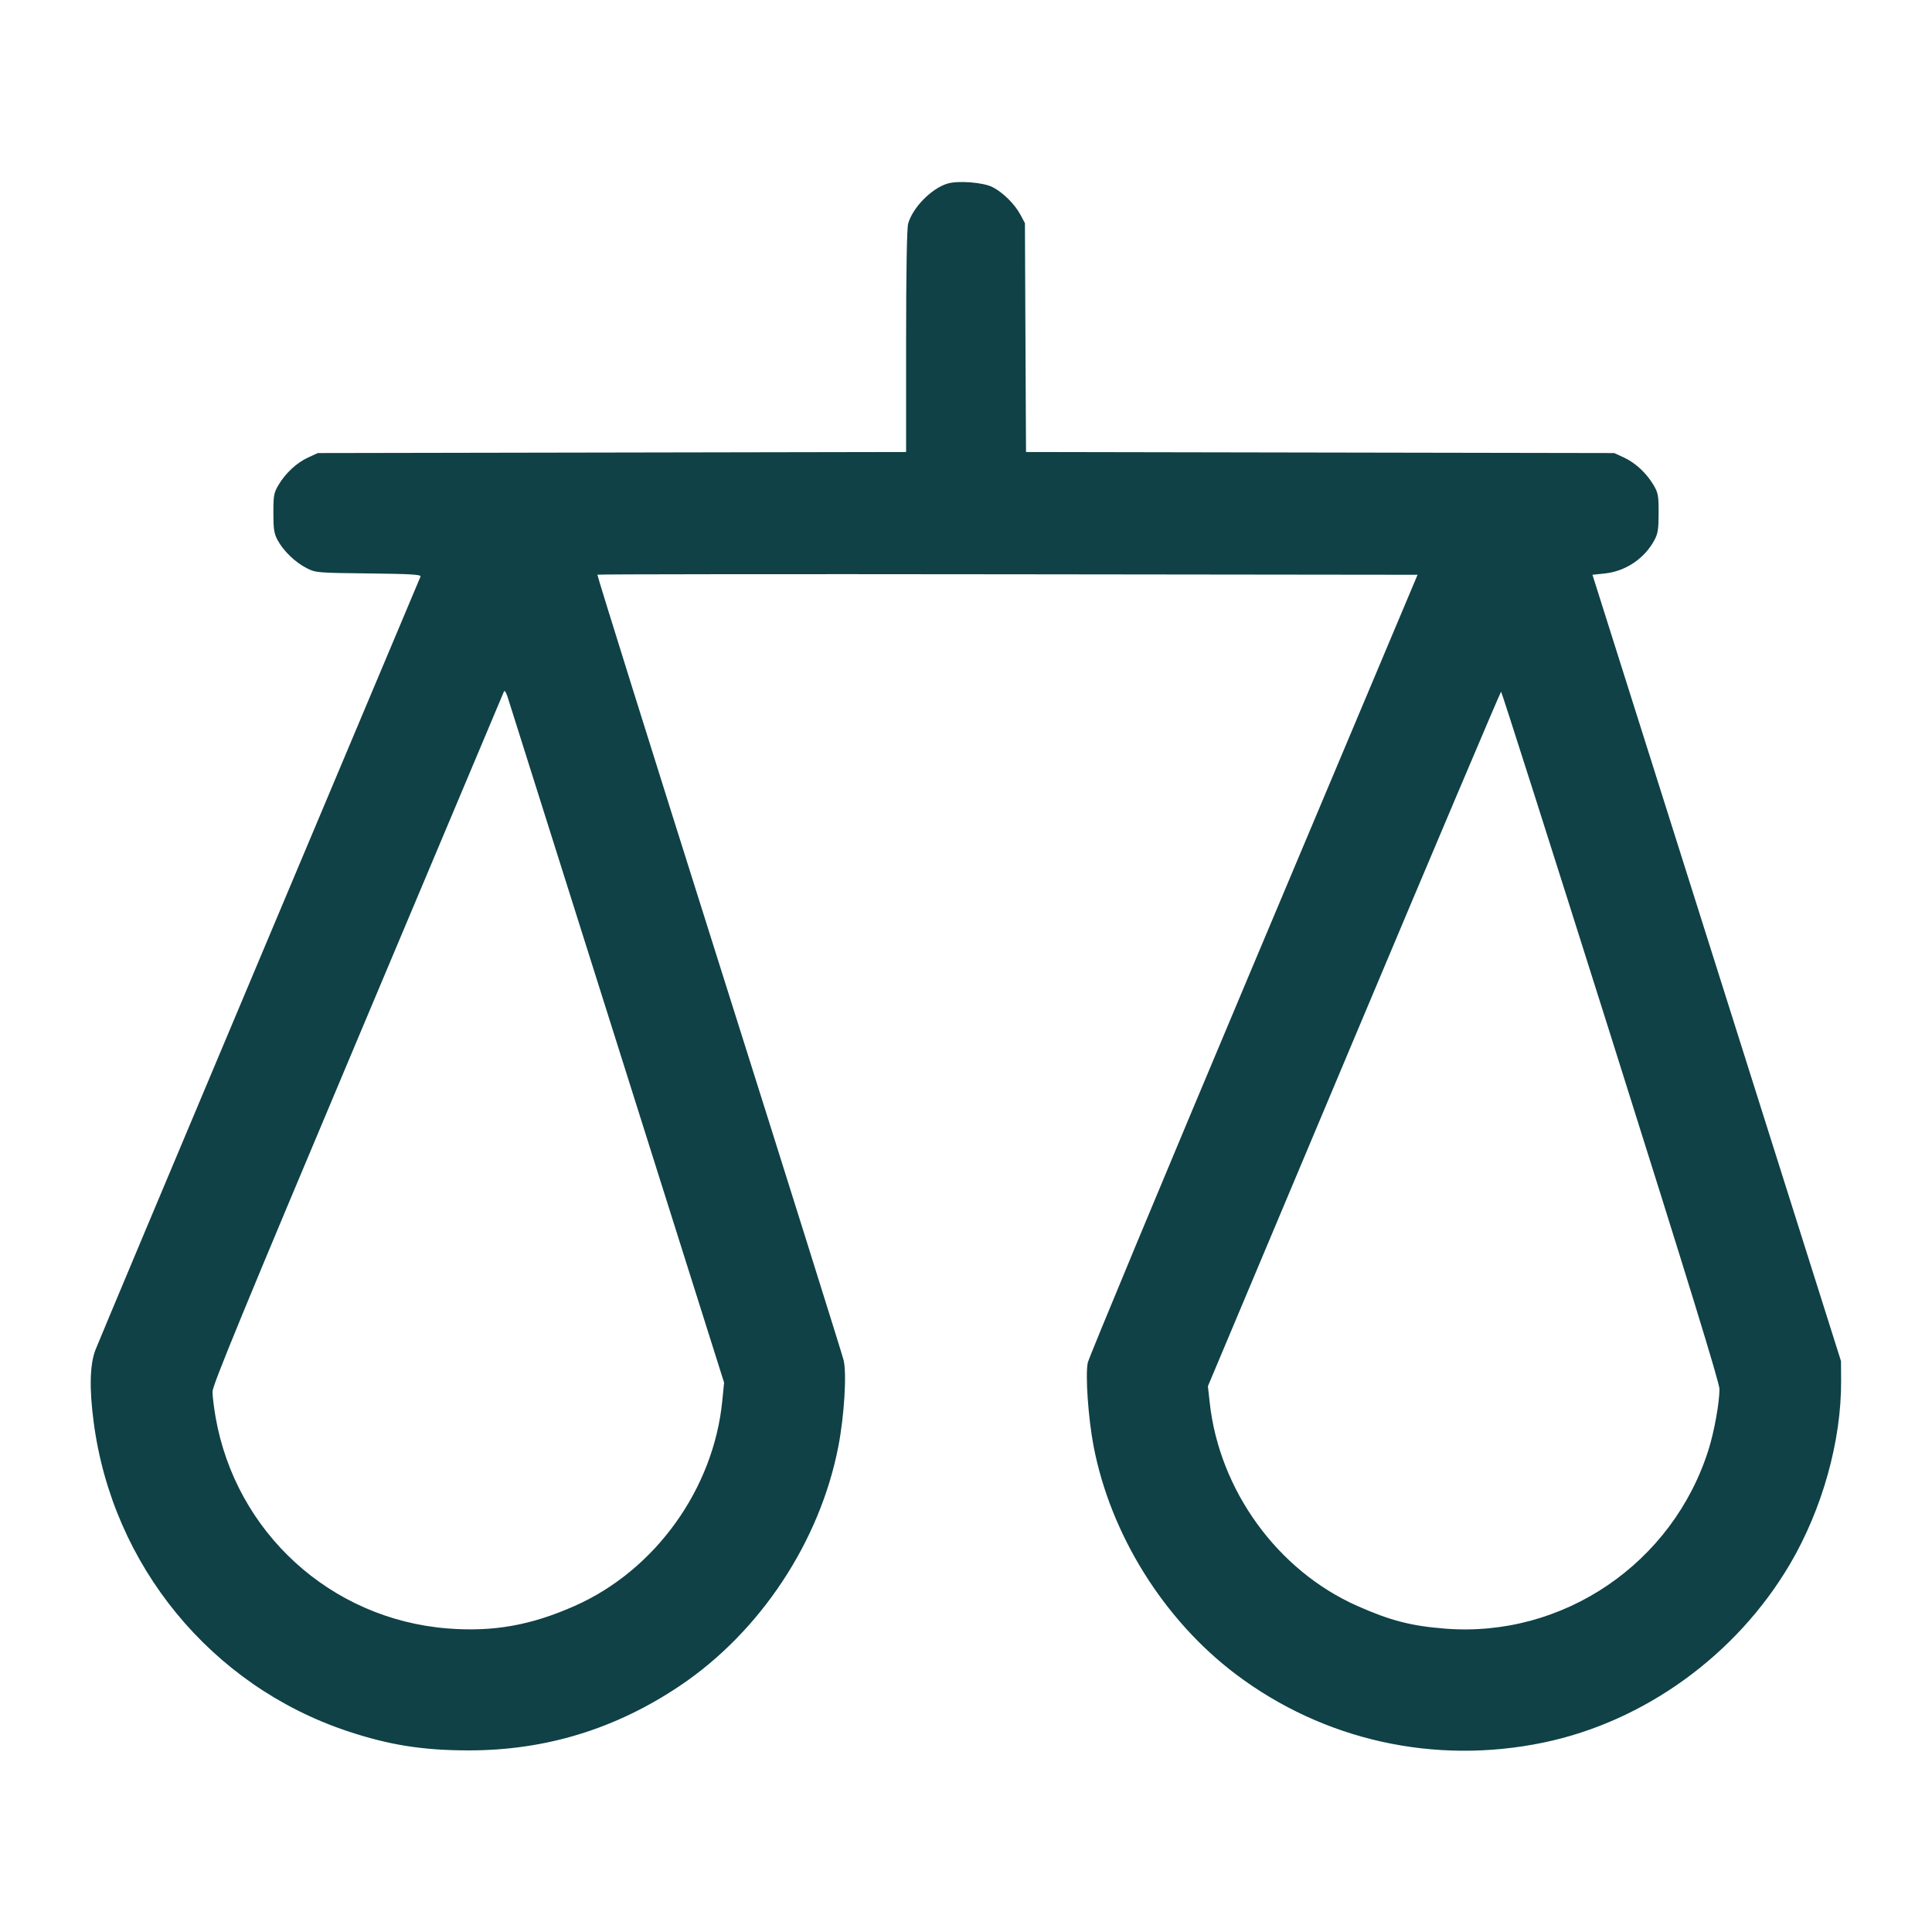 <svg xmlns="http://www.w3.org/2000/svg" width="48" height="48" viewBox="0 0 48 48" version="1.1">
	<path d="M23.537 4.562C23.138 4.684 22.672 5.161 22.562 5.559C22.531 5.67 22.512 6.759 22.512 8.483L22.512 11.23 15.204 11.243L7.896 11.256 7.656 11.366C7.37 11.498 7.096 11.752 6.92 12.048C6.804 12.243 6.792 12.31 6.792 12.744C6.792 13.145 6.809 13.256 6.896 13.418C7.038 13.684 7.333 13.969 7.614 14.113C7.844 14.23 7.871 14.232 9.16 14.247C10.207 14.259 10.467 14.274 10.448 14.324C10.435 14.358 8.638 18.628 6.454 23.813C4.271 28.998 2.433 33.376 2.37 33.541C2.231 33.907 2.217 34.502 2.328 35.338C2.797 38.896 5.245 41.877 8.624 43.007C9.665 43.355 10.503 43.488 11.649 43.488C13.559 43.488 15.295 42.956 16.896 41.88C18.888 40.541 20.373 38.296 20.829 35.933C20.976 35.17 21.04 34.125 20.959 33.792C20.924 33.647 19.529 29.202 17.858 23.914C16.187 18.626 14.83 14.29 14.842 14.278C14.854 14.266 19.444 14.261 25.042 14.268L35.219 14.28 31.147 23.952C28.907 29.272 27.053 33.727 27.026 33.854C26.961 34.154 27.037 35.238 27.171 35.936C27.593 38.129 28.916 40.248 30.705 41.597C32.888 43.242 35.643 43.854 38.345 43.294C40.855 42.774 43.141 41.119 44.47 38.862C45.276 37.492 45.749 35.798 45.742 34.306L45.739 33.816 42.652 24.048L39.564 14.28 39.869 14.248C40.387 14.194 40.858 13.877 41.104 13.418C41.191 13.256 41.208 13.145 41.208 12.744C41.208 12.31 41.196 12.243 41.08 12.048C40.904 11.752 40.63 11.498 40.344 11.366L40.104 11.256 32.797 11.243L25.491 11.23 25.477 8.387L25.464 5.544 25.354 5.338C25.212 5.072 24.922 4.784 24.662 4.65C24.43 4.53 23.8 4.481 23.537 4.562M12.518 17.186C12.502 17.225 10.868 21.108 8.885 25.815C6.045 32.559 5.28 34.417 5.28 34.575C5.28 34.686 5.314 34.968 5.355 35.202C5.857 38.076 8.217 40.228 11.117 40.458C12.252 40.548 13.19 40.382 14.28 39.898C16.278 39.013 17.73 36.994 17.945 34.803L17.99 34.351 15.329 25.923C13.866 21.288 12.642 17.411 12.608 17.306C12.568 17.186 12.535 17.142 12.518 17.186M33.639 25.812L30.01 34.44 30.055 34.848C30.295 37.029 31.741 39.021 33.72 39.898C34.545 40.264 35.054 40.396 35.904 40.463C38.836 40.695 41.563 38.839 42.451 36.008C42.59 35.567 42.719 34.847 42.72 34.512C42.721 34.358 41.94 31.82 40.021 25.74C38.535 21.034 37.308 17.184 37.294 17.184C37.28 17.184 35.635 21.067 33.639 25.812" stroke="none" fill="#0f4146" fill-rule="evenodd" stroke-width="0.048"></path>
</svg>